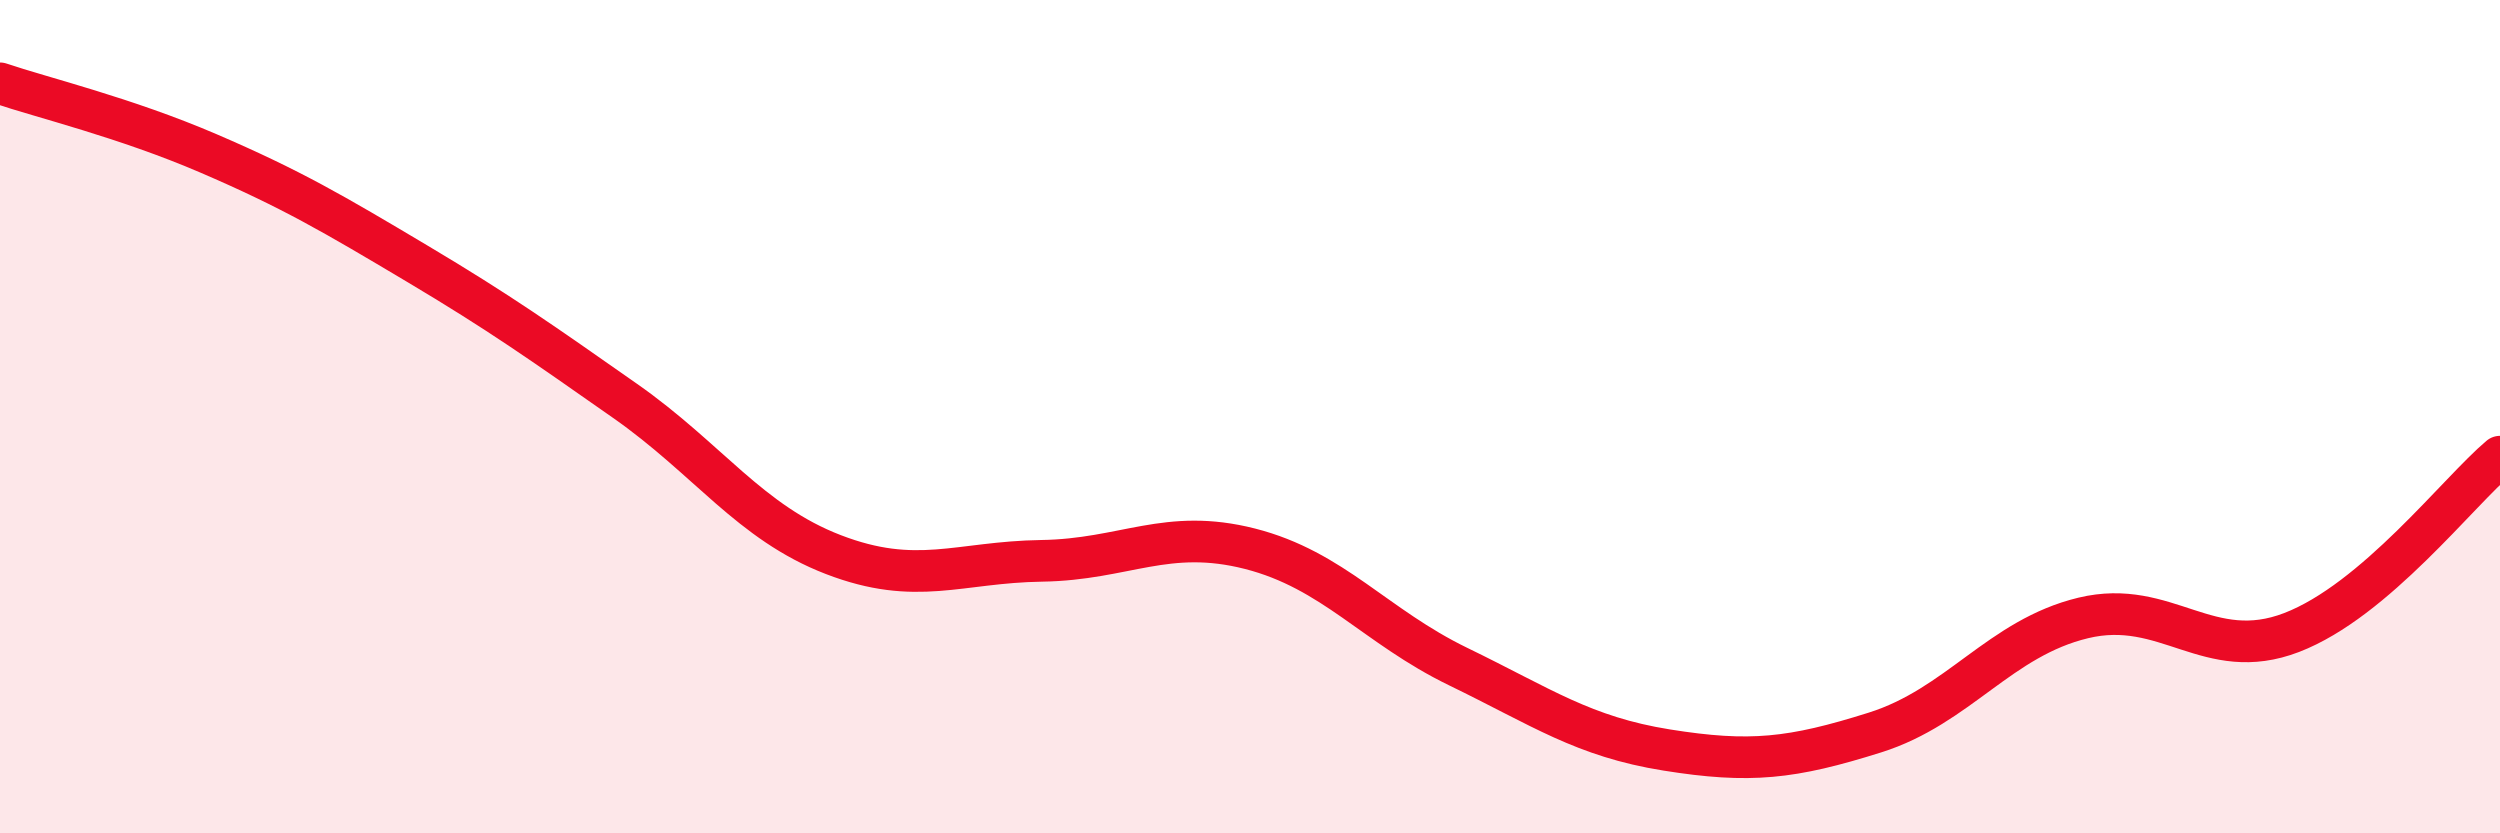 
    <svg width="60" height="20" viewBox="0 0 60 20" xmlns="http://www.w3.org/2000/svg">
      <path
        d="M 0,2 C 1,2.34 3,2.82 5,3.68 C 7,4.54 8,5.13 10,6.32 C 12,7.51 13,8.22 15,9.62 C 17,11.02 18,12.54 20,13.31 C 22,14.08 23,13.49 25,13.46 C 27,13.43 28,12.66 30,13.17 C 32,13.68 33,15.03 35,16 C 37,16.97 38,17.68 40,18 C 42,18.32 43,18.21 45,17.58 C 47,16.95 48,15.31 50,14.83 C 52,14.35 53,15.95 55,15.18 C 57,14.41 59,11.8 60,10.96L60 20L0 20Z"
        fill="#EB0A25"
        opacity="0.1"
        stroke-linecap="round"
        stroke-linejoin="round"
      />
      <path
        d="M 0,2 C 1,2.34 3,2.82 5,3.68 C 7,4.54 8,5.13 10,6.32 C 12,7.51 13,8.22 15,9.62 C 17,11.02 18,12.54 20,13.31 C 22,14.08 23,13.49 25,13.46 C 27,13.43 28,12.66 30,13.17 C 32,13.68 33,15.03 35,16 C 37,16.97 38,17.68 40,18 C 42,18.32 43,18.21 45,17.58 C 47,16.95 48,15.31 50,14.83 C 52,14.35 53,15.95 55,15.18 C 57,14.41 59,11.8 60,10.96"
        stroke="#EB0A25"
        stroke-width="1"
        fill="none"
        stroke-linecap="round"
        stroke-linejoin="round"
      />
    </svg>
  